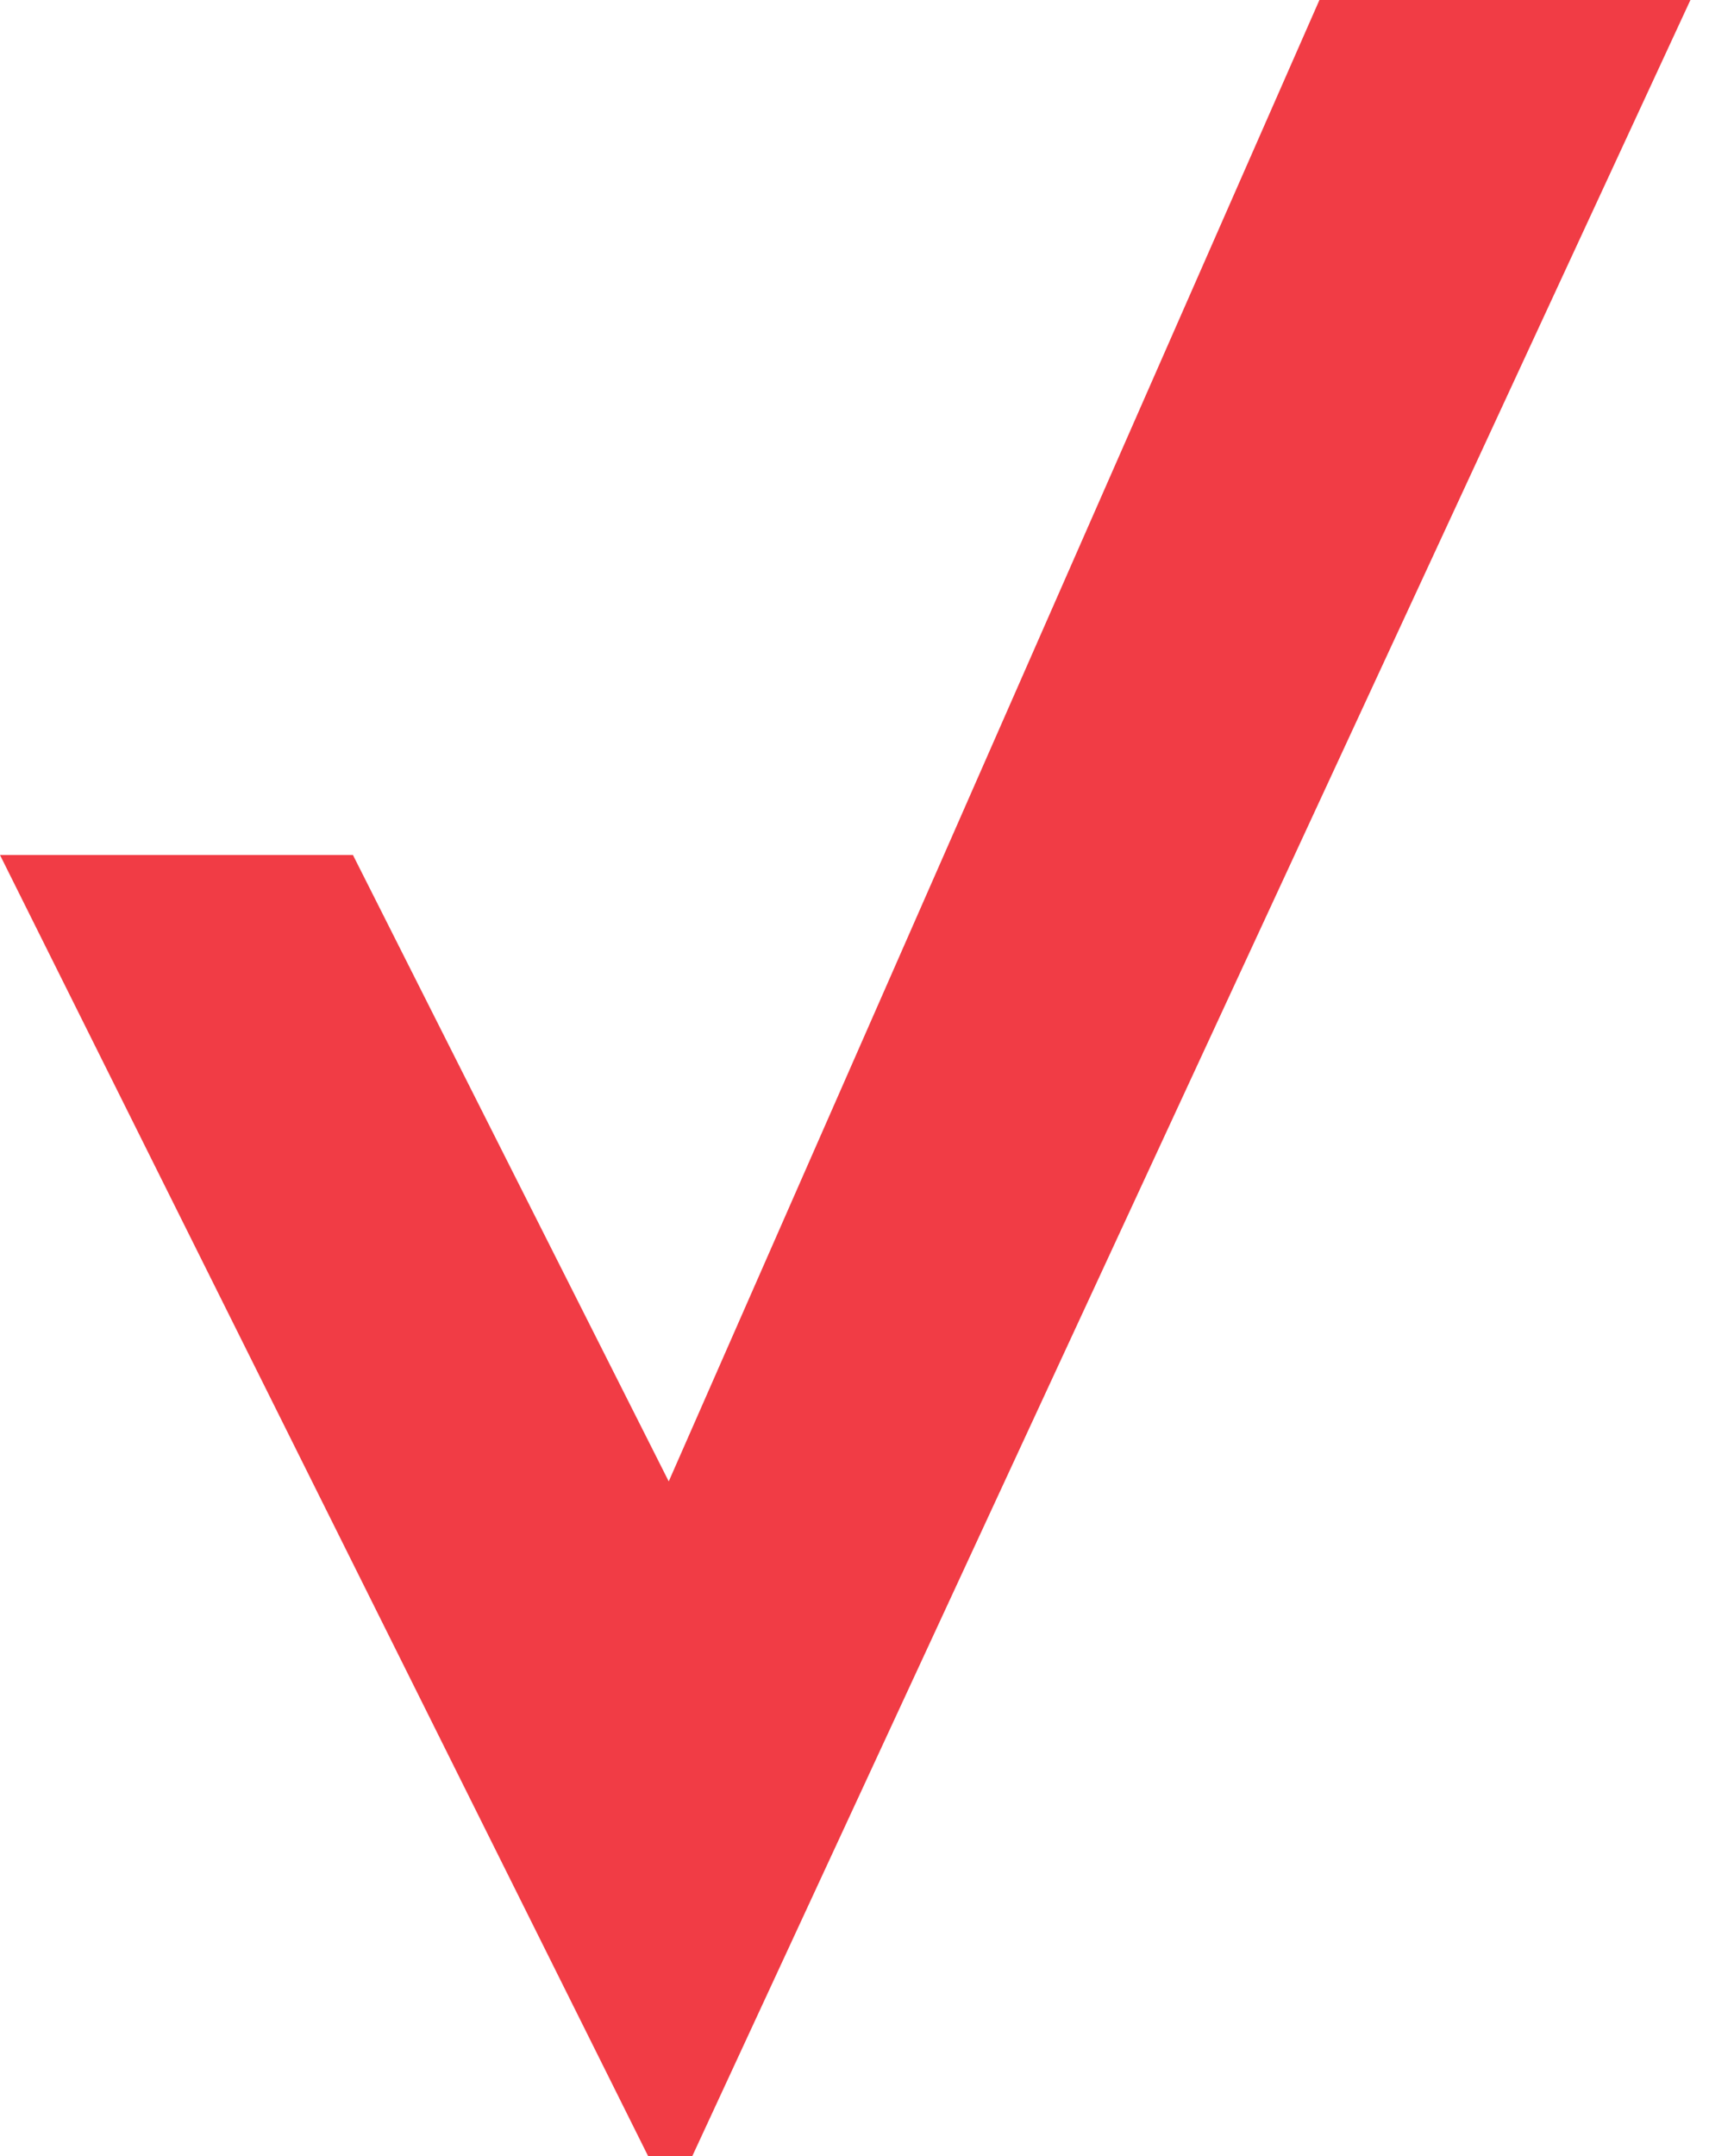 <?xml version="1.0" encoding="UTF-8"?> <svg xmlns="http://www.w3.org/2000/svg" width="46" height="58" viewBox="0 0 46 58" fill="none"> <path d="M0 23H9.5L18 39.85L35.514 0H45.5L18.634 58H17.445L0 23Z" fill="#F13C45"></path> </svg> 